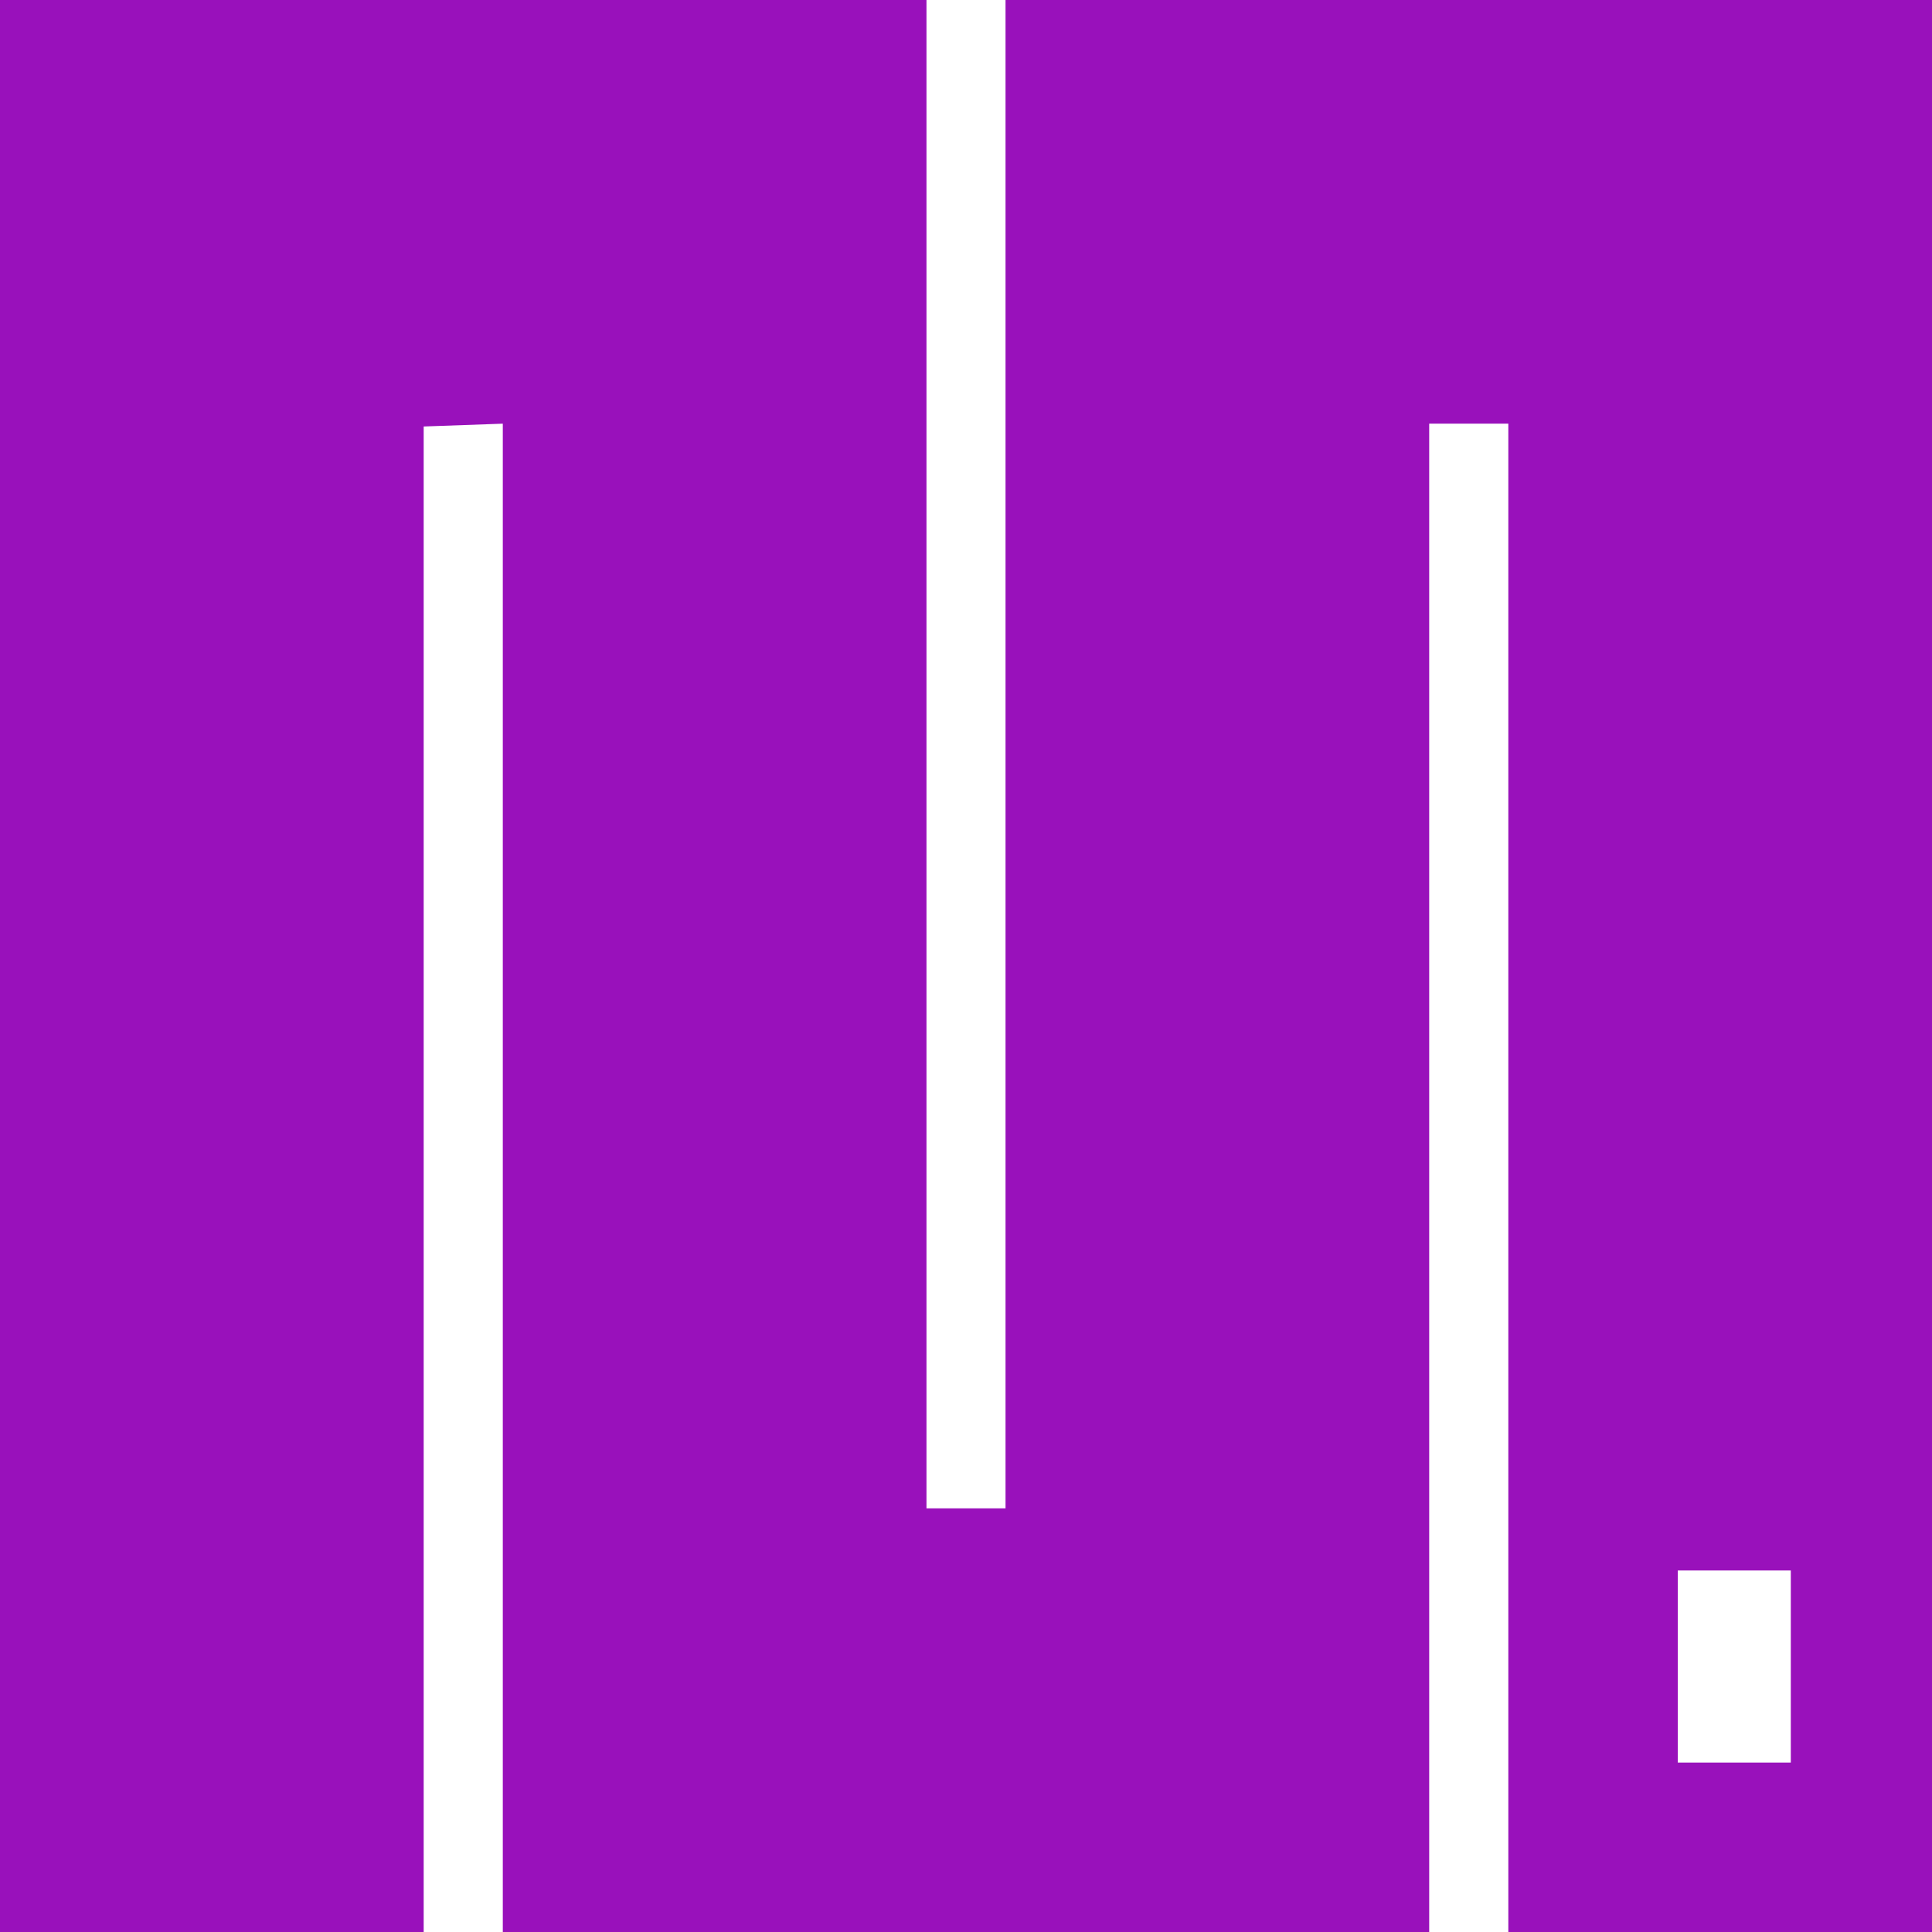 <svg role="img" width="32px" height="32px" viewBox="0 0 24 24" xmlns="http://www.w3.org/2000/svg"><title>MicroPython</title><path fill="#91b5a" d="M0 0h11.509v18.737h.982V0H24v24h-5.263V5.263h-.983V24H6.246V5.263l-.983.035V24H0zm22.246 19.509h-1.404v2.386h1.404z"/></svg>